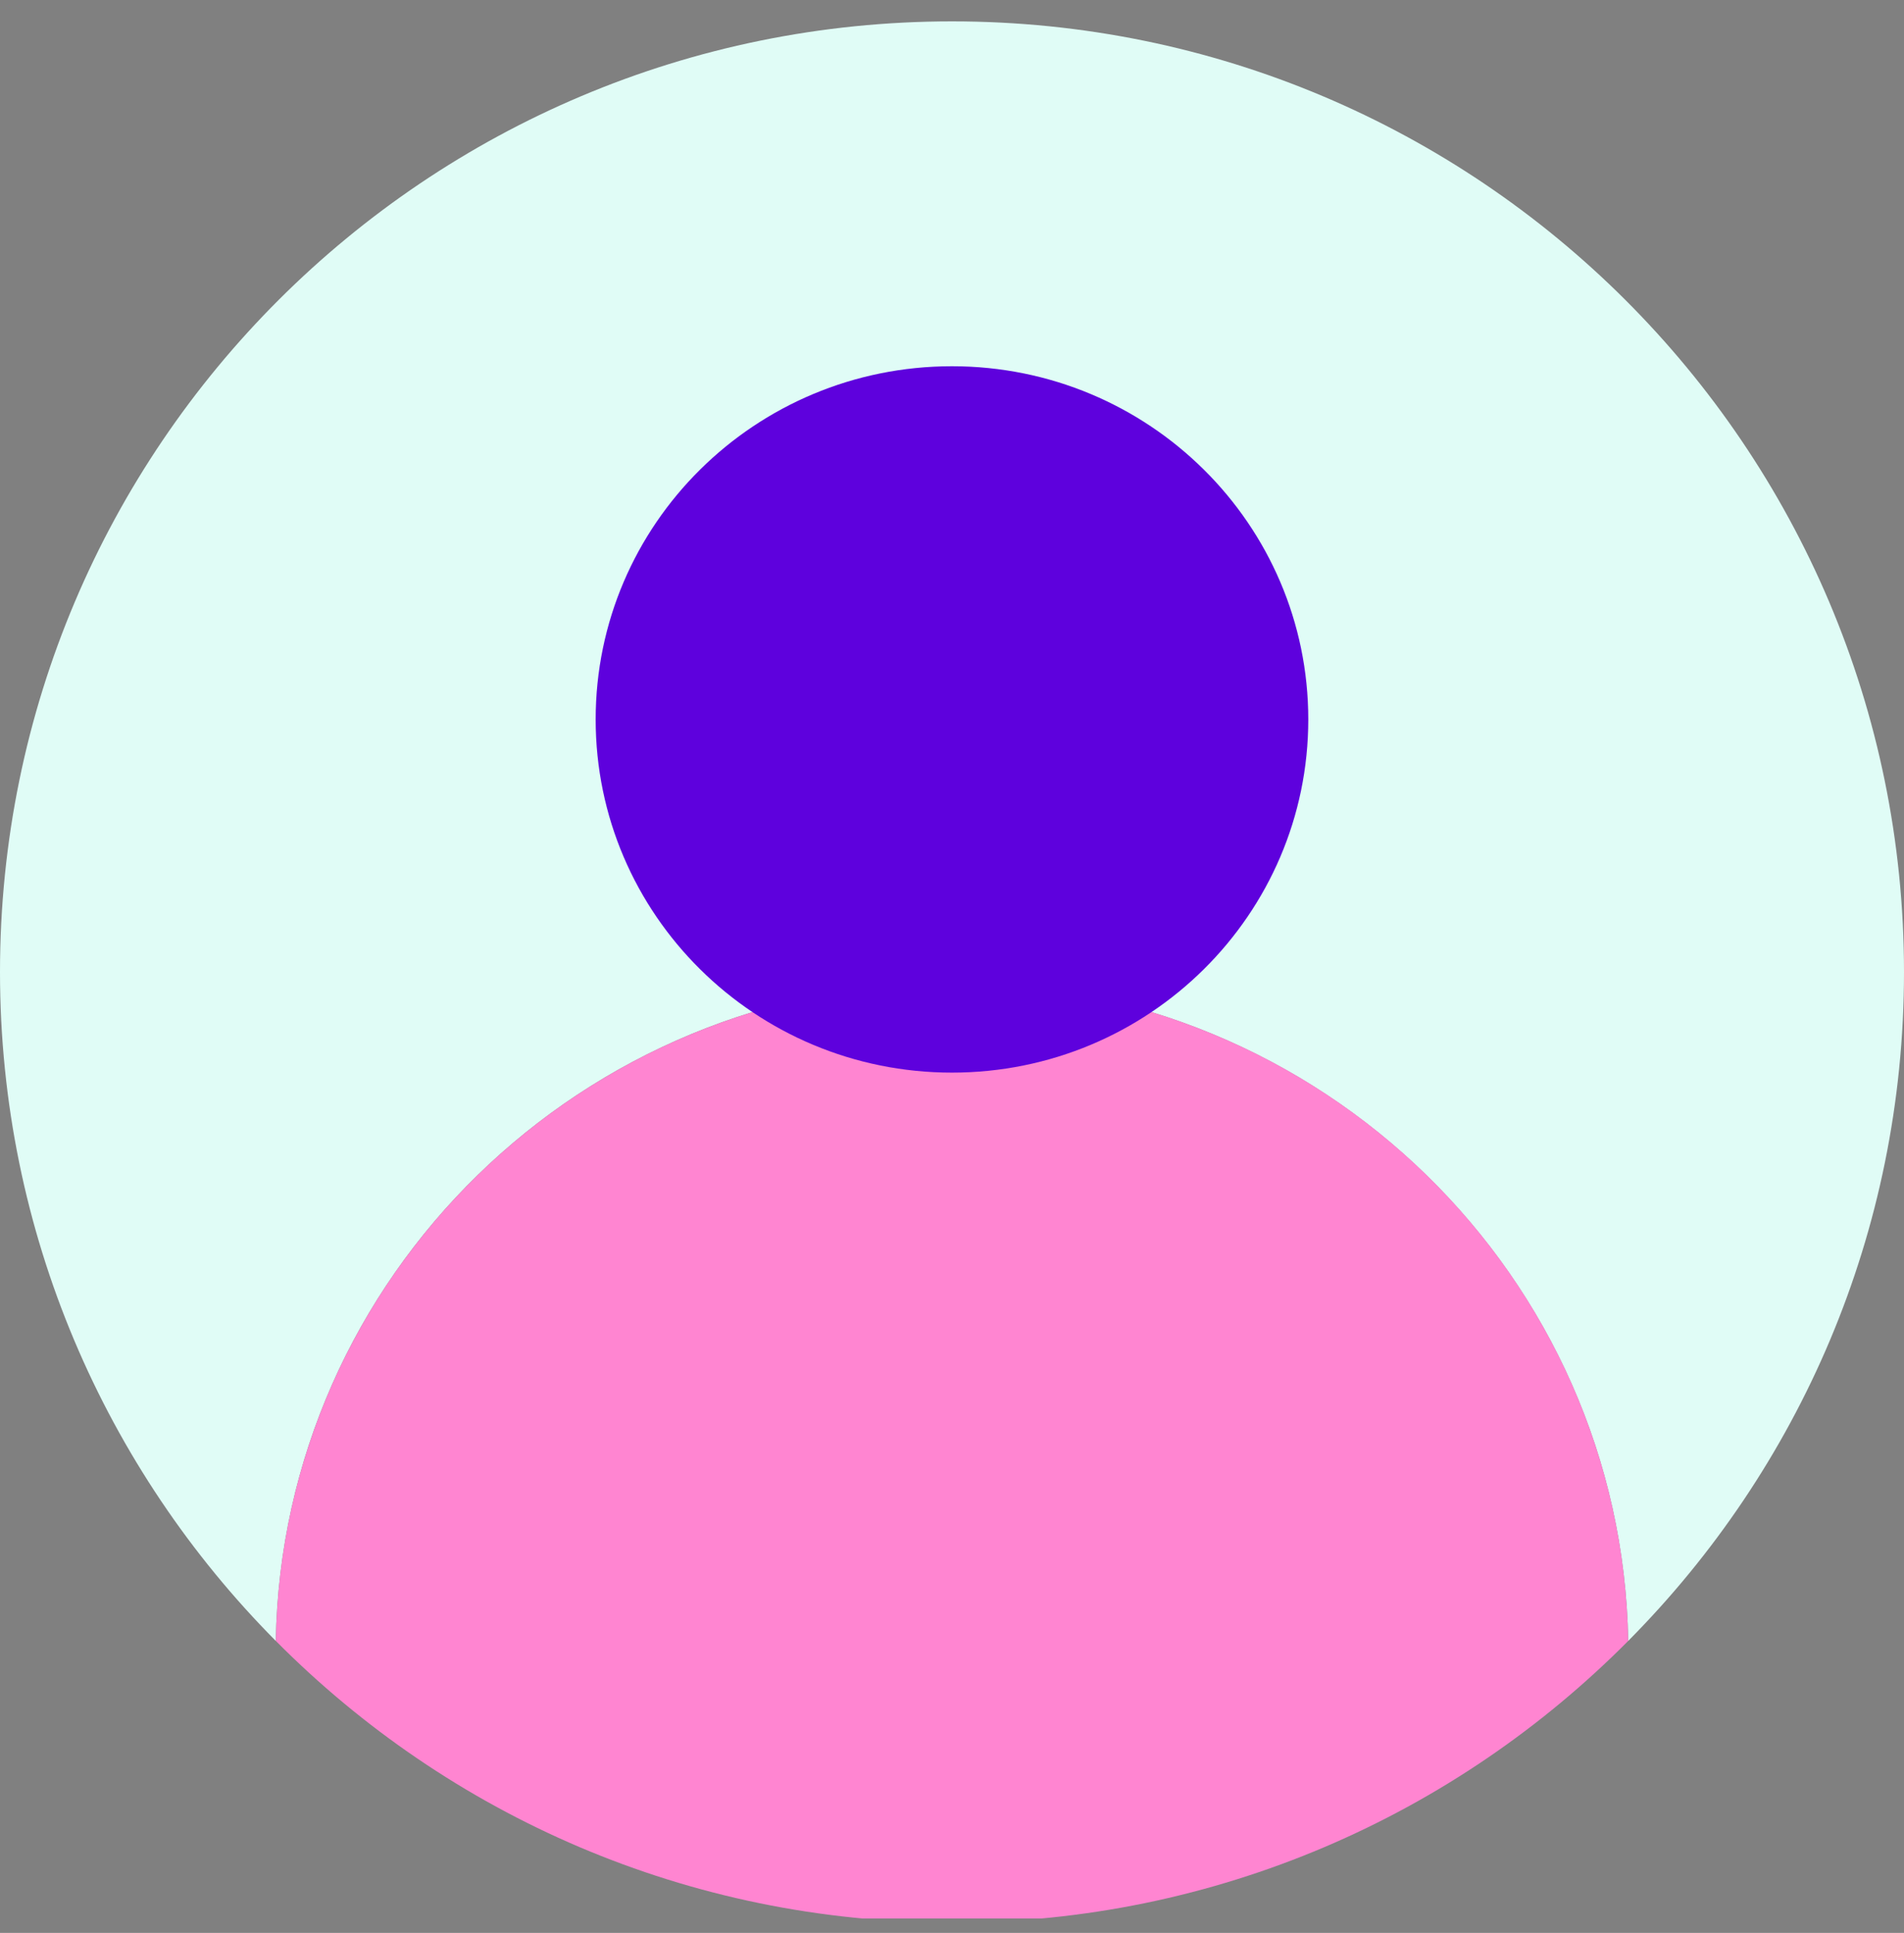 <svg width="66" height="67" viewBox="0 0 66 67" fill="none" xmlns="http://www.w3.org/2000/svg">
<rect x="0" y="0" width="66" height="67" fill="#808080" stroke="none"/>
<g clip-path="url(#clip0_953_539)">
<path d="M33 34.053C45.812 34.053 56.221 44.252 56.44 56.879C62.36 50.914 66 42.736 66 33.693C66 15.485 51.223 0.741 33 0.741C14.777 0.741 0 15.485 0 33.693C0 42.736 3.664 50.938 9.56 56.879C9.779 44.252 20.188 34.053 33 34.053Z" fill="#E0FCF6"/>
<path d="M33 66.644C42.172 66.644 50.447 62.916 56.44 56.879C56.222 44.227 45.812 34.053 33 34.053C20.189 34.053 9.779 44.252 9.561 56.879C15.554 62.916 23.828 66.644 33 66.644Z" fill="#FF85D1"/>
<path d="M32.999 37.18C39.82 37.18 45.35 31.699 45.35 24.938C45.35 18.176 39.82 12.695 32.999 12.695C26.178 12.695 20.648 18.176 20.648 24.938C20.648 31.699 26.178 37.18 32.999 37.18Z" fill="#5E01DD"/>
</g>
<defs>
<clipPath id="clip0_953_539">
<rect width="66" height="66" fill="white" transform="translate(0 0.5)"/>
</clipPath>
</defs>
</svg>
